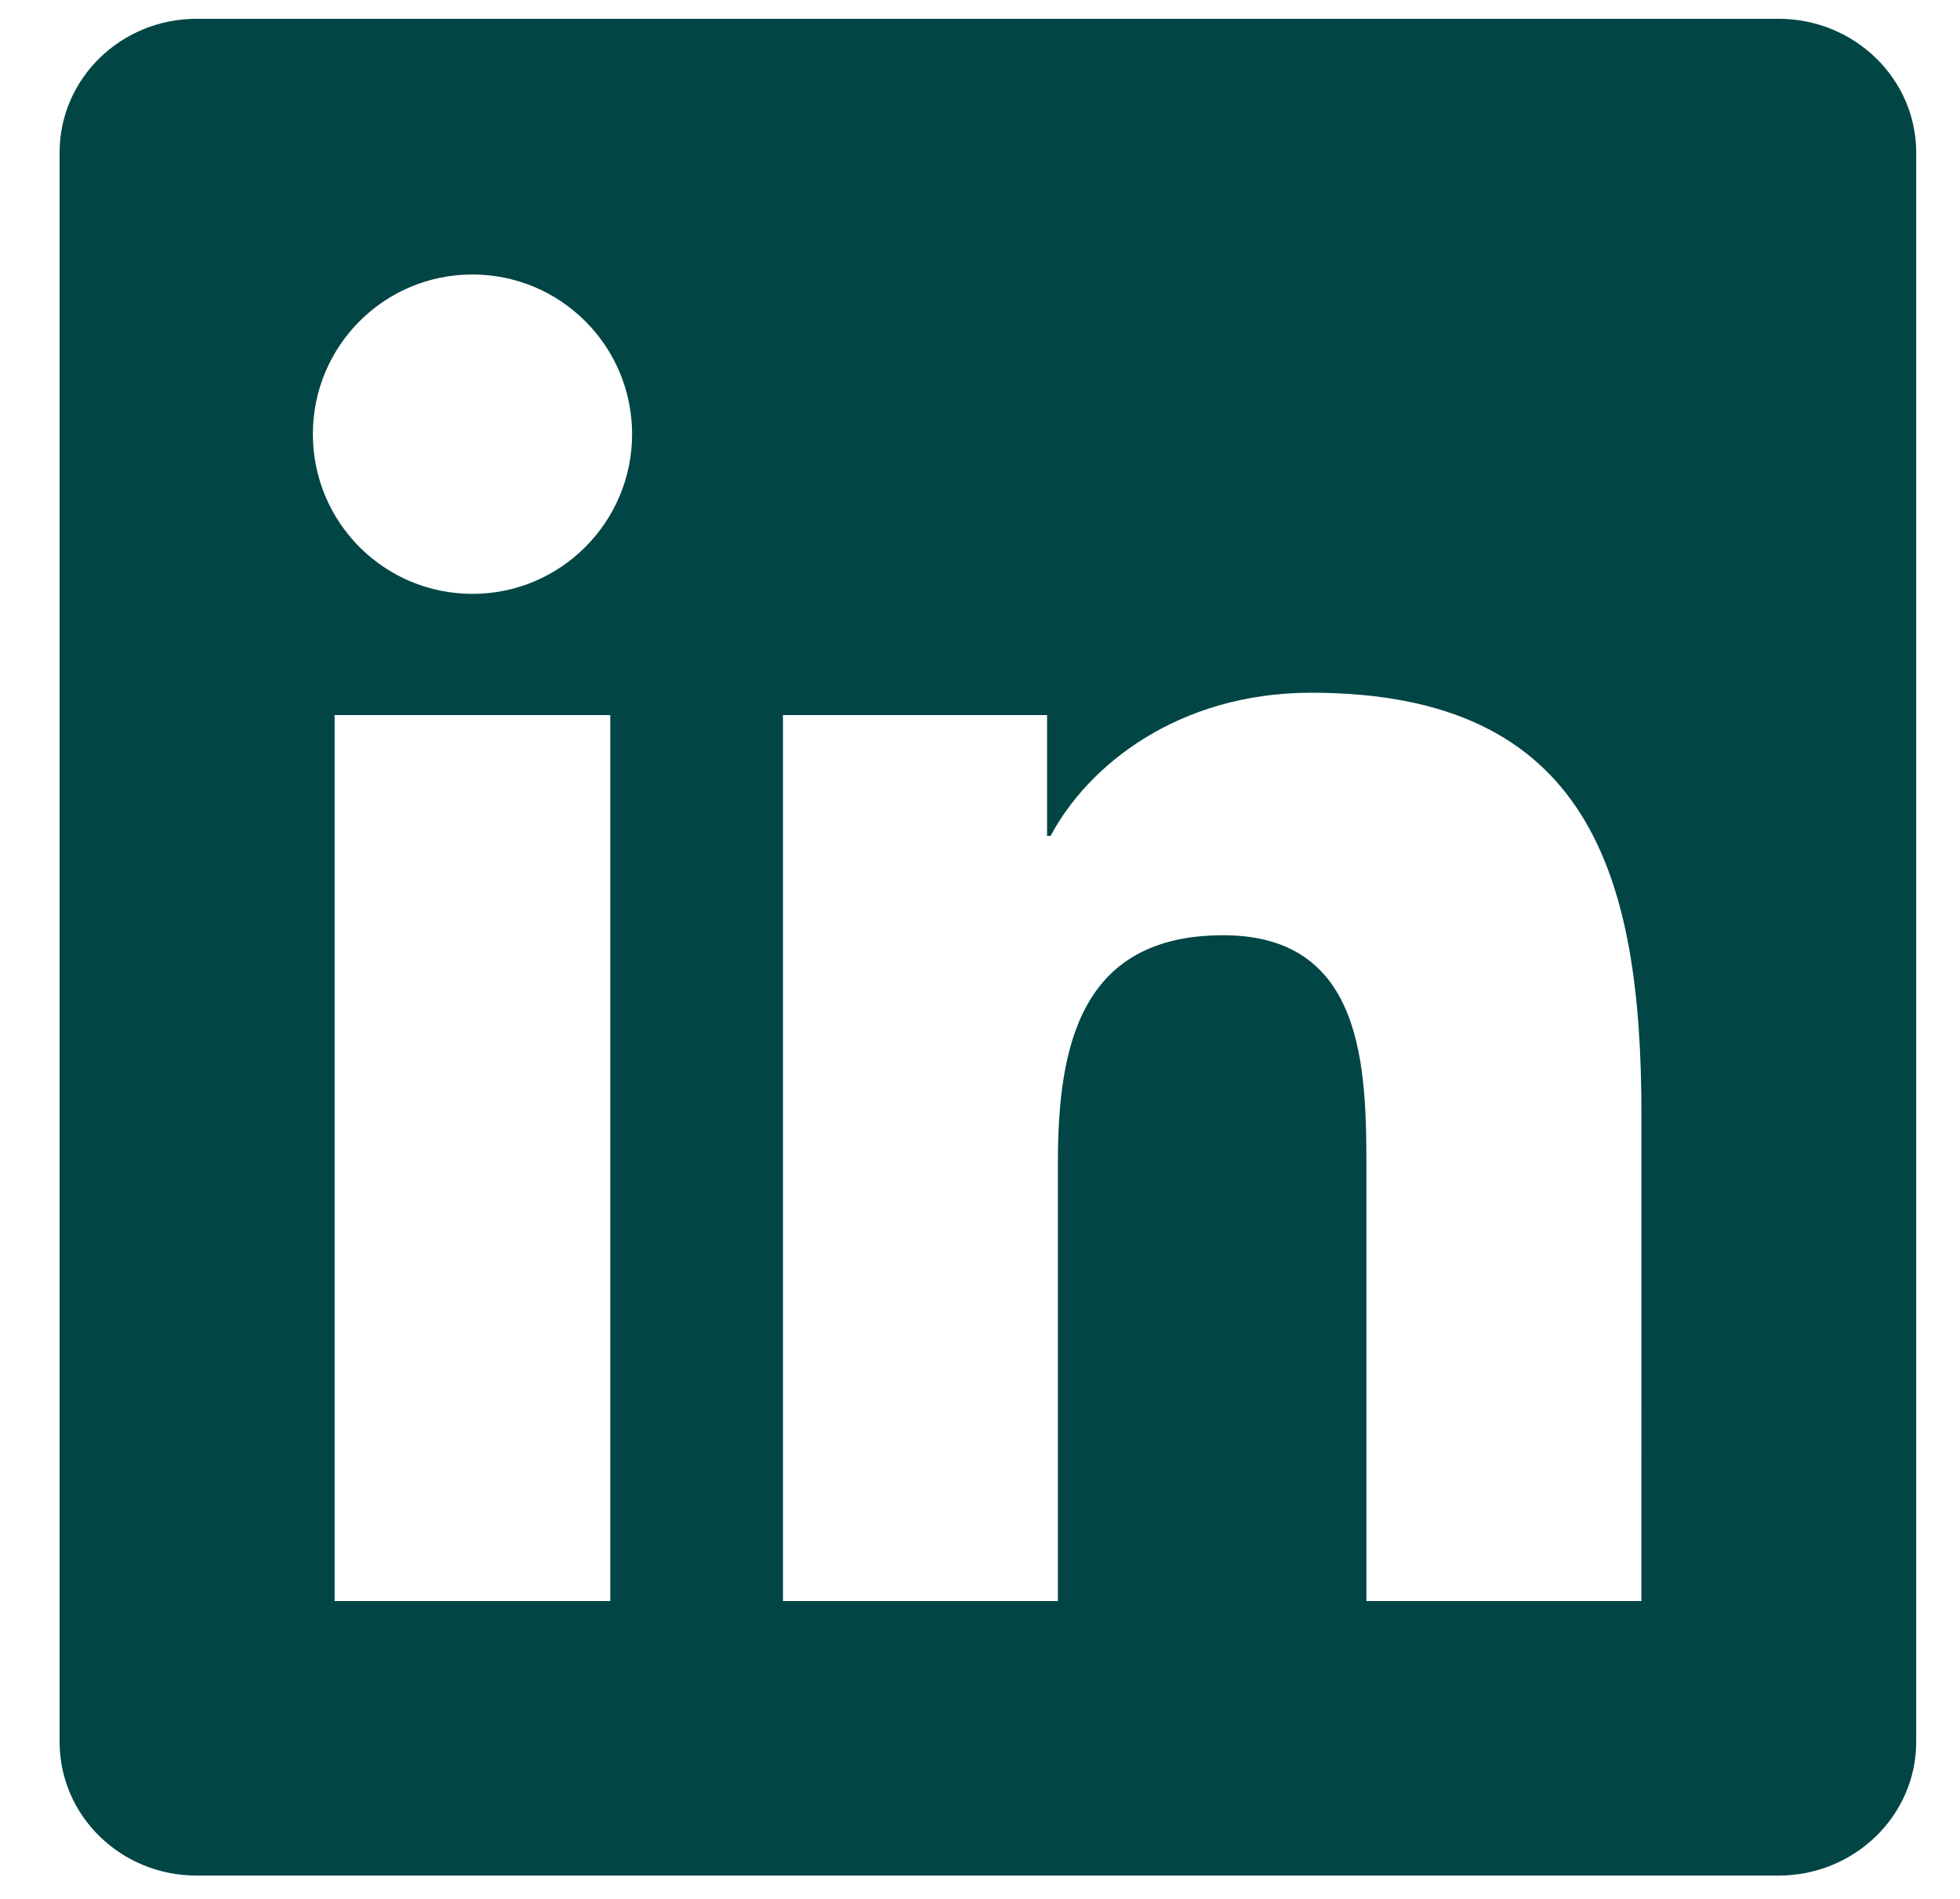 <svg width="32" height="31" viewBox="0 0 32 31" fill="none" xmlns="http://www.w3.org/2000/svg">
<g clip-path="url(#clip0_90_34)">
<path d="M26.798 26.138H22.309V19.104C22.309 17.427 22.275 15.268 19.97 15.268C17.63 15.268 17.272 17.094 17.272 18.98V26.138H12.783V11.674H17.095V13.646H17.153C17.756 12.509 19.221 11.309 21.41 11.309C25.958 11.309 26.799 14.302 26.799 18.199L26.798 26.138ZM7.713 9.695C6.269 9.695 5.108 8.525 5.108 7.087C5.108 5.649 6.27 4.481 7.713 4.481C9.153 4.481 10.32 5.649 10.32 7.087C10.32 8.525 9.152 9.695 7.713 9.695ZM9.964 26.138H5.463V11.674H9.964V26.138ZM29.044 0.307H3.209C1.973 0.307 0.973 1.284 0.973 2.49V28.436C0.973 29.643 1.973 30.619 3.209 30.619H29.04C30.275 30.619 31.285 29.643 31.285 28.436V2.49C31.285 1.284 30.275 0.307 29.04 0.307H29.044Z" fill="#014545"/>
</g>
<defs>
<clipPath id="clip0_90_34">
<rect width="31" height="31" fill="white" transform="translate(0.5)"/>
</clipPath>
</defs>
</svg>
